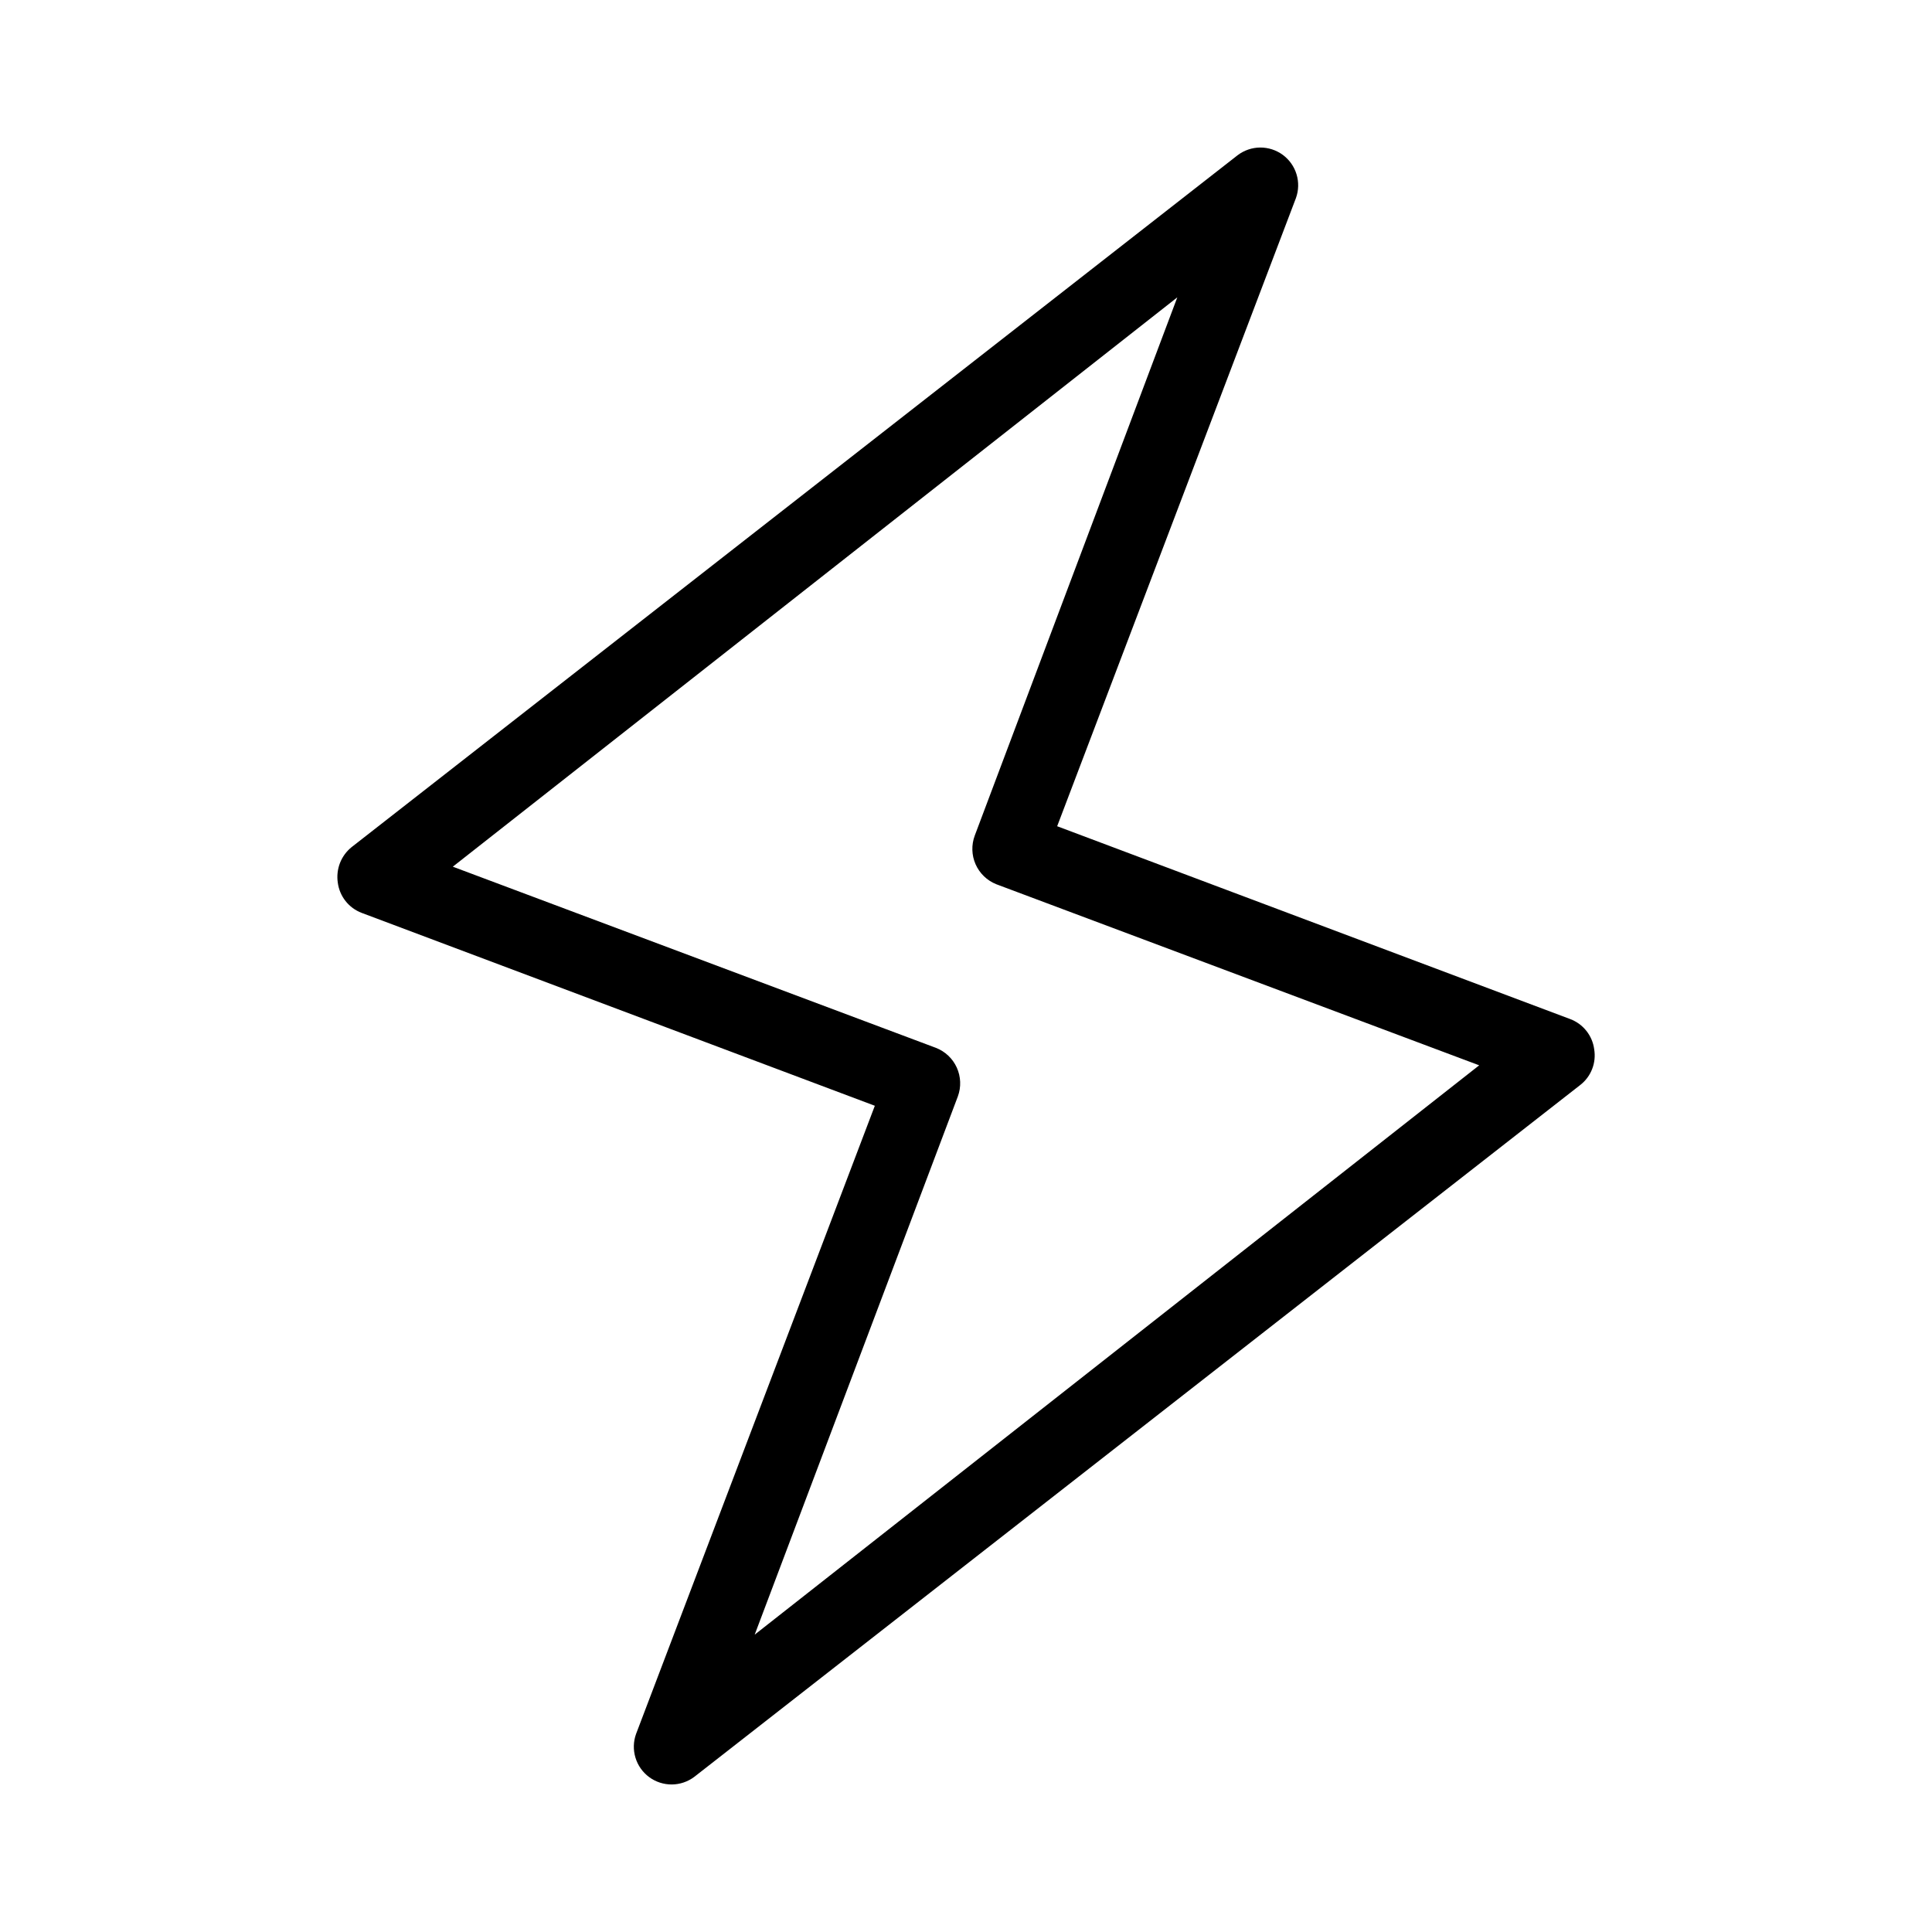 <?xml version="1.0" encoding="UTF-8" standalone="no"?> <svg width="64" height="64" viewBox="0 0 64 64" fill="none" xmlns="http://www.w3.org/2000/svg">
<path d="M52.81 34.76C52.781 34.537 52.692 34.327 52.553 34.151C52.414 33.975 52.23 33.84 52.02 33.76L35.02 27.37L42.93 6.56C43.021 6.307 43.028 6.03 42.949 5.773C42.871 5.515 42.711 5.29 42.494 5.13C42.278 4.971 42.015 4.886 41.746 4.887C41.476 4.889 41.215 4.978 41 5.14L11.65 28.06C11.477 28.199 11.343 28.381 11.262 28.588C11.182 28.796 11.157 29.02 11.19 29.24C11.219 29.462 11.308 29.673 11.447 29.849C11.586 30.025 11.77 30.16 11.98 30.24L28.98 36.63L21.07 57.44C20.979 57.693 20.972 57.969 21.051 58.227C21.129 58.485 21.289 58.71 21.506 58.87C21.722 59.029 21.985 59.114 22.254 59.113C22.524 59.111 22.785 59.022 23 58.86L52.35 35.94C52.526 35.803 52.661 35.621 52.742 35.413C52.823 35.206 52.846 34.98 52.81 34.76ZM25 54.15L31.73 36.32C31.844 36.01 31.831 35.667 31.695 35.365C31.558 35.064 31.309 34.829 31 34.71L15 28.71L39 9.85L32.29 27.68C32.175 27.988 32.185 28.329 32.317 28.629C32.45 28.93 32.695 29.167 33 29.29L49 35.29L25 54.15Z" fill="black"/>
</svg>
